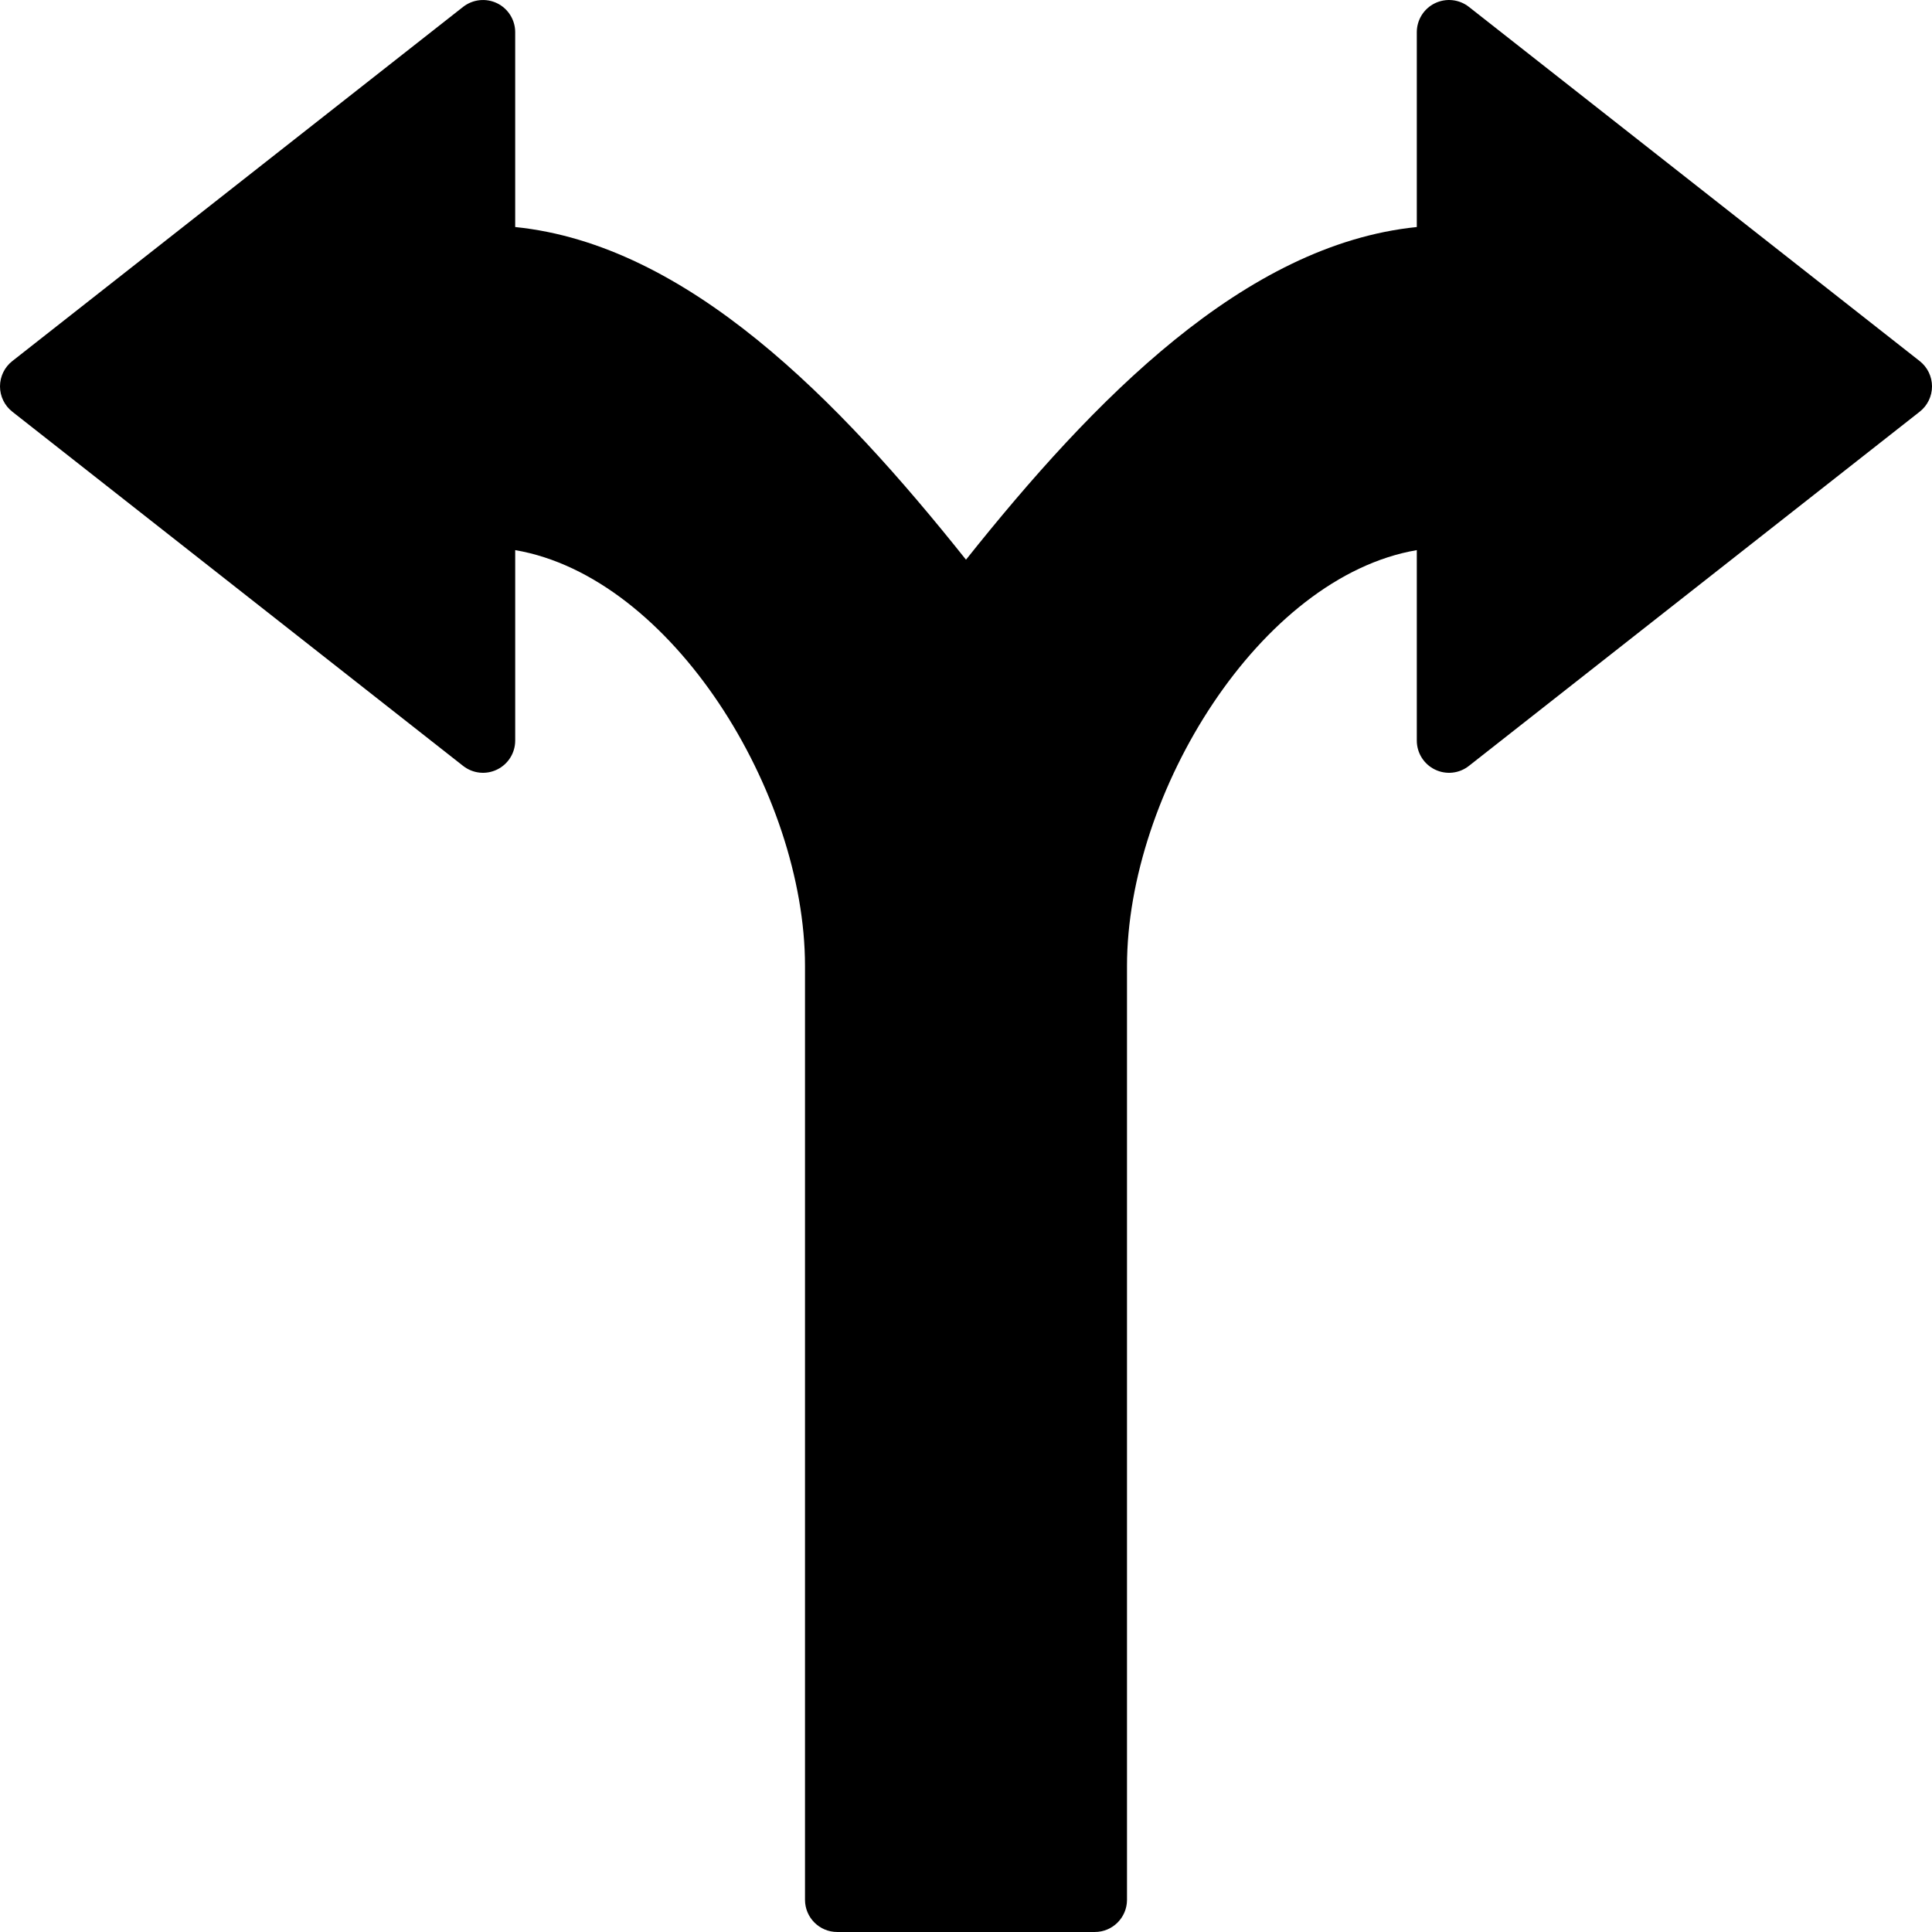 <?xml version="1.0" encoding="iso-8859-1"?>
<!-- Generator: Adobe Illustrator 19.0.0, SVG Export Plug-In . SVG Version: 6.00 Build 0)  -->
<svg version="1.1" id="Layer_1" xmlns="http://www.w3.org/2000/svg" xmlns:xlink="http://www.w3.org/1999/xlink" x="0px" y="0px"
	 viewBox="0 0 512 512" style="enable-background:new 0 0 512 512;" xml:space="preserve">
<g>
	<g>
		<path d="M508.74,95.69L389.274,1.823c-2.56-2.014-6.05-2.389-9.003-0.964c-2.935,1.425-4.804,4.403-4.804,7.671v51.635
			c-45.602,4.634-85.598,45.645-119.467,88.158c-33.869-42.513-73.865-83.524-119.467-88.158V8.531c0-3.268-1.869-6.246-4.796-7.671
			c-2.953-1.425-6.434-1.05-9.011,0.964L3.26,95.69C1.203,97.303,0,99.777,0,102.397c0,2.62,1.203,5.094,3.26,6.707l119.467,93.867
			c2.577,2.022,6.059,2.406,9.011,0.964c2.927-1.425,4.796-4.403,4.796-7.672v-50.475c41.566,7.1,76.8,64.41,76.8,110.208v247.467
			c0,4.71,3.814,8.533,8.533,8.533h68.267c4.719,0,8.533-3.823,8.533-8.533V255.997c0-45.798,35.234-103.108,76.8-110.208v50.475
			c0,3.268,1.869,6.246,4.804,7.672c2.953,1.442,6.443,1.058,9.003-0.964l119.467-93.867c2.057-1.613,3.26-4.087,3.26-6.707
			C512,99.777,510.797,97.303,508.74,95.69z"/>
	</g>
</g>
<g>
</g>
<g>
</g>
<g>
</g>
<g>
</g>
<g>
</g>
<g>
</g>
<g>
</g>
<g>
</g>
<g>
</g>
<g>
</g>
<g>
</g>
<g>
</g>
<g>
</g>
<g>
</g>
<g>
</g>
</svg>
